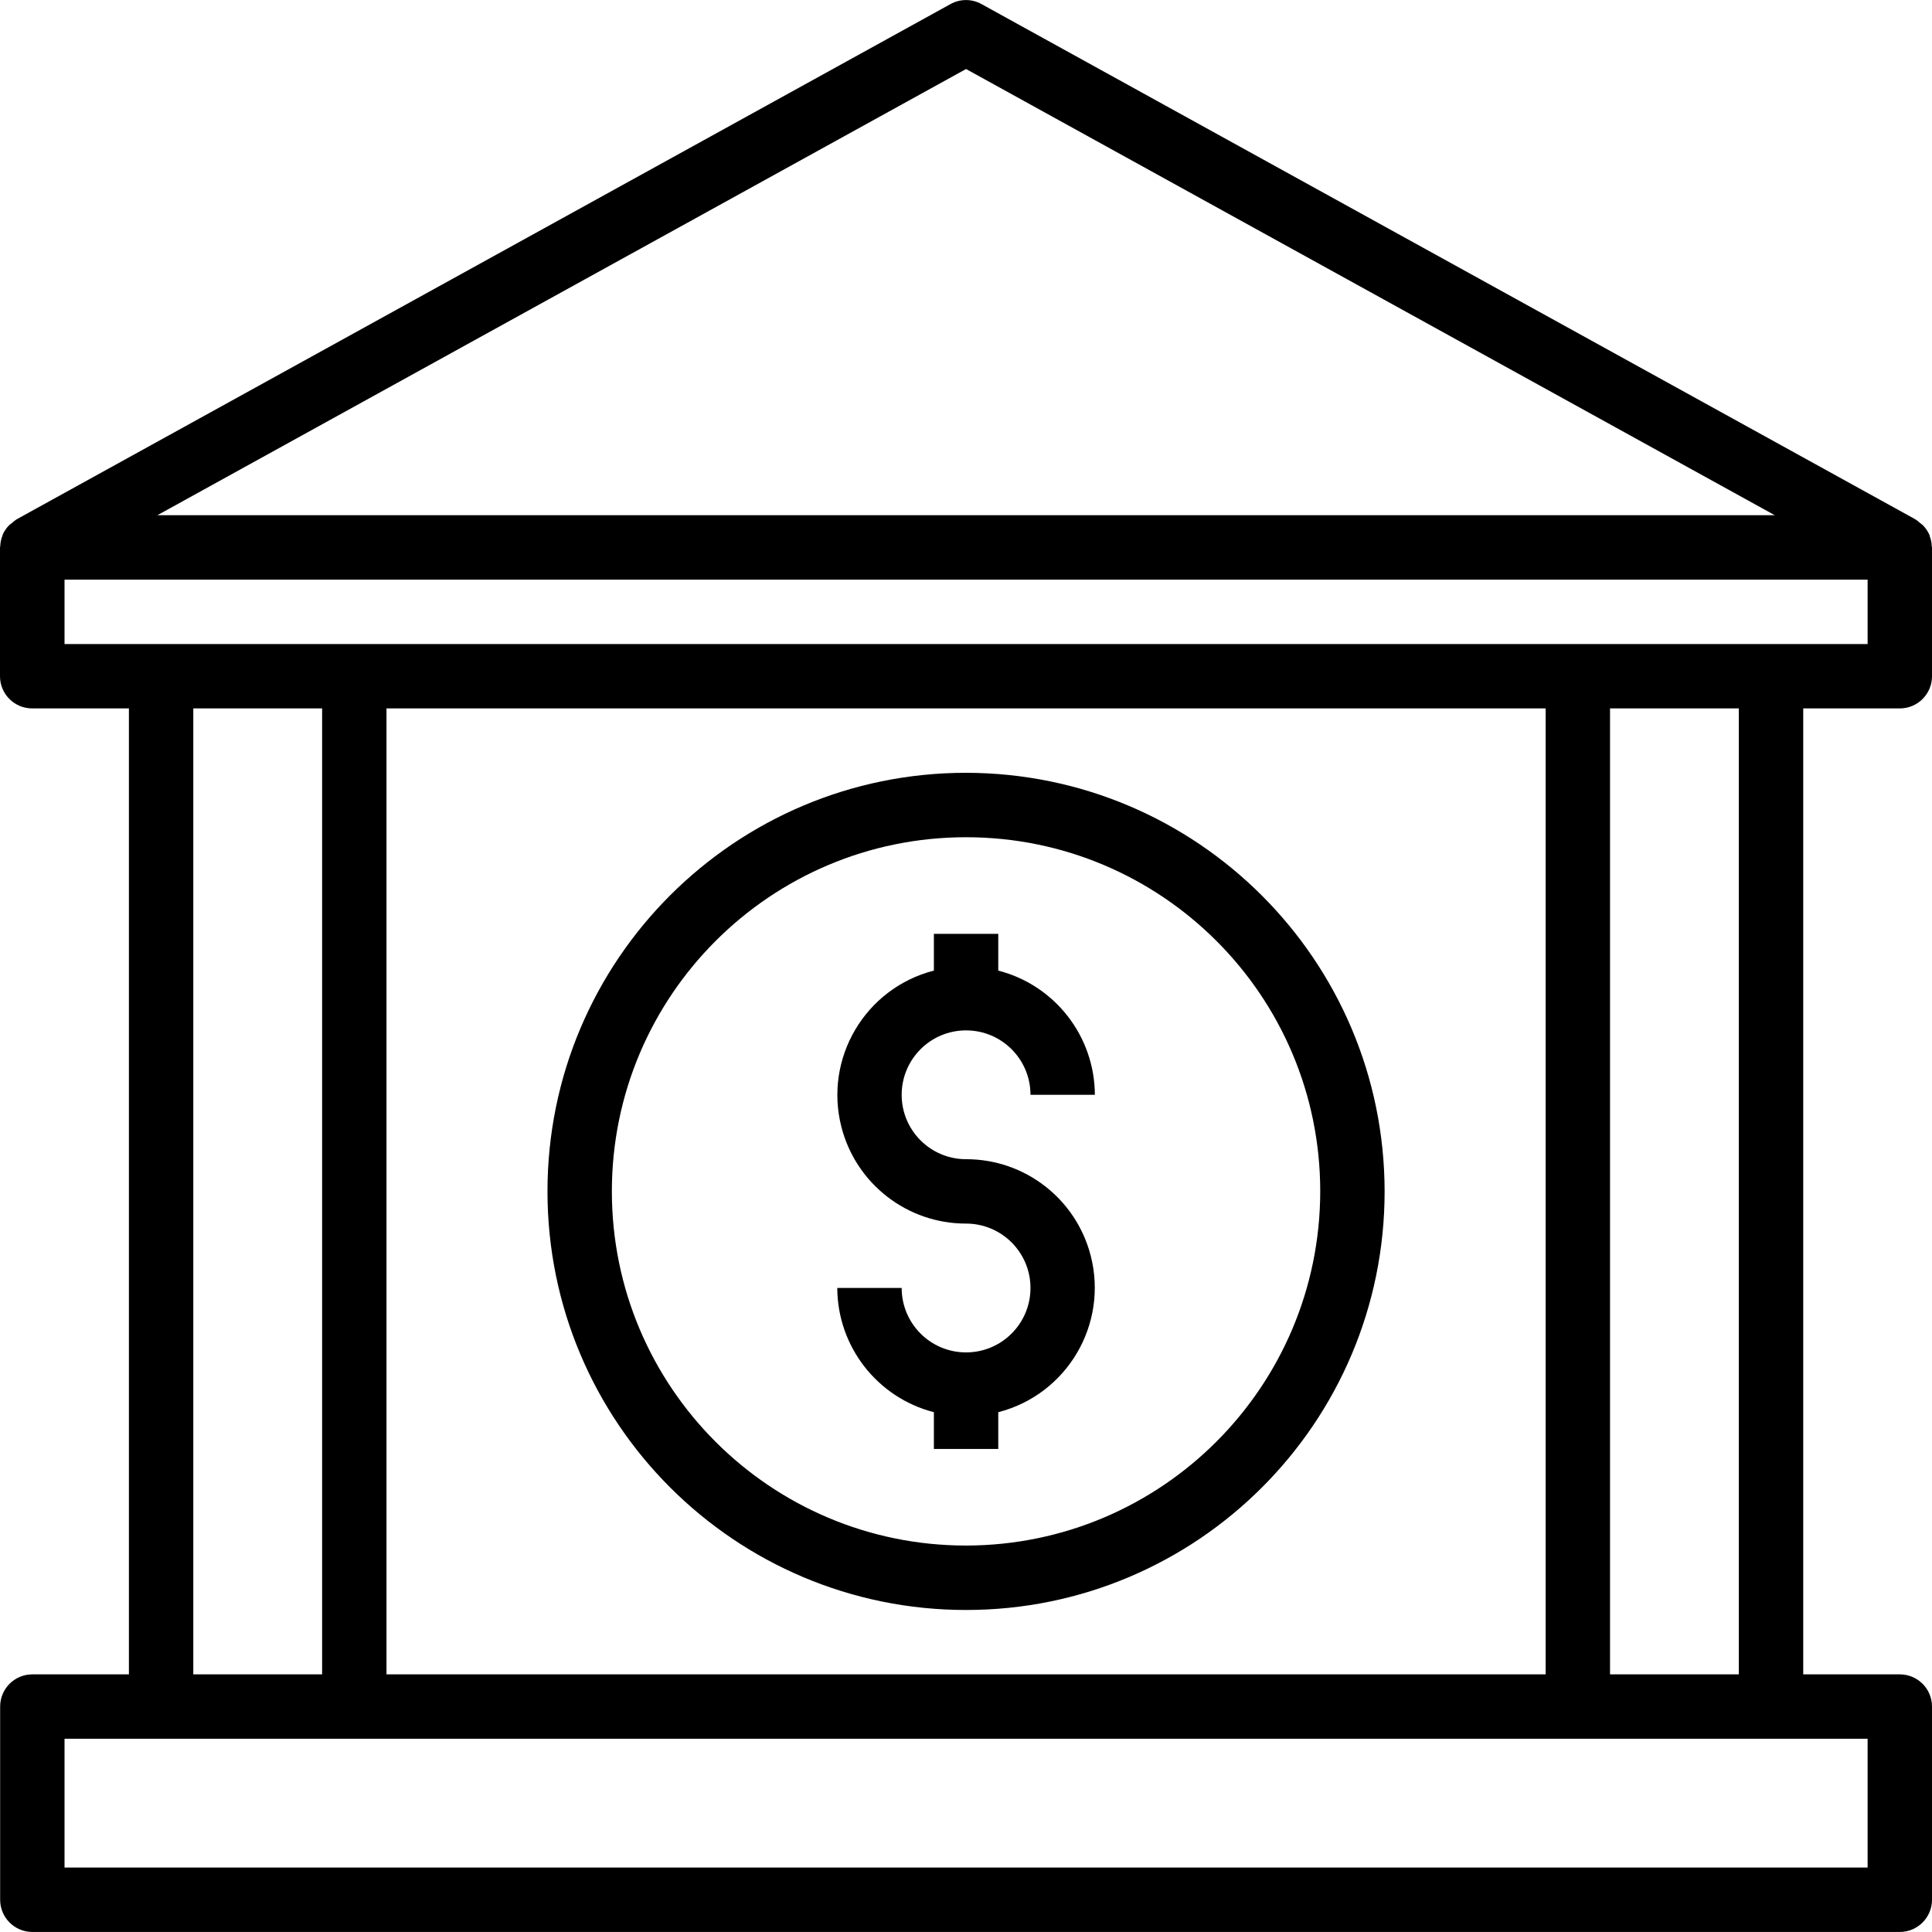 <svg width="40" height="40" viewBox="0 0 40 40" fill="none" xmlns="http://www.w3.org/2000/svg">
<g clip-path="url(#clip0)">
<path d="M20.001 24C19.265 24 18.668 23.403 18.668 22.667C18.668 21.93 19.265 21.333 20.001 21.333C20.738 21.333 21.335 21.93 21.335 22.667H22.668C22.663 21.454 21.842 20.398 20.668 20.095V19.334H19.335V20.095C17.911 20.461 17.055 21.912 17.421 23.335C17.724 24.512 18.786 25.335 20.001 25.333C20.738 25.333 21.335 25.93 21.335 26.666C21.335 27.403 20.738 28 20.001 28C19.265 28 18.668 27.403 18.668 26.666H17.335C17.339 27.878 18.161 28.935 19.335 29.238V29.999H20.668V29.238C22.091 28.872 22.948 27.421 22.582 25.998C22.279 24.82 21.217 23.998 20.001 24Z" fill="black"/>
<path d="M20.001 16C15.215 16 11.335 19.88 11.335 24.666C11.335 29.453 15.215 33.333 20.001 33.333C24.788 33.333 28.667 29.453 28.667 24.666C28.662 19.883 24.785 16.006 20.001 16ZM20.001 31.999C15.951 31.999 12.668 28.716 12.668 24.666C12.668 20.617 15.951 17.334 20.001 17.334C24.051 17.334 27.334 20.617 27.334 24.666C27.329 28.714 24.049 31.994 20.001 31.999Z" fill="black"/>
<path d="M39.333 14.667C39.702 14.667 40 14.369 40 14.001V11.334C40 11.325 39.995 11.319 39.995 11.31C39.993 11.237 39.978 11.165 39.952 11.097C39.952 11.089 39.952 11.08 39.946 11.072C39.914 10.999 39.868 10.933 39.813 10.876C39.793 10.858 39.772 10.842 39.751 10.827C39.721 10.798 39.688 10.773 39.654 10.751L20.322 0.085C20.122 -0.027 19.878 -0.027 19.678 0.085L0.346 10.751C0.311 10.773 0.279 10.798 0.249 10.827C0.228 10.842 0.207 10.858 0.187 10.876C0.131 10.933 0.086 10.999 0.054 11.072C0.054 11.08 0.054 11.089 0.048 11.097C0.022 11.165 0.007 11.237 0.005 11.31C0.005 11.319 0 11.325 0 11.334V14.001C0 14.369 0.298 14.667 0.667 14.667H2.669V34.666H0.669C0.301 34.666 0.003 34.964 0.003 35.332V39.332C0.003 39.7 0.301 39.999 0.669 39.999H39.333C39.702 39.999 40 39.7 40 39.332V35.332C40 34.964 39.702 34.666 39.333 34.666H37.334V14.667H39.333ZM20.001 1.429L36.745 10.667H3.258L20.001 1.429ZM38.667 35.999V38.666H1.336V35.999H38.667ZM4.002 34.666V14.667H6.669V34.666H4.002ZM8.002 34.666V14.667H32.001V34.666H8.002ZM33.334 34.666V14.667H36V34.666H33.334ZM1.336 13.334V12.001H38.667V13.334H1.336Z" fill="black"/>
</g>
<defs>
<clipPath id="clip0">
<rect width="40" height="40" fill="white"/>
</clipPath>
</defs>
</svg>
